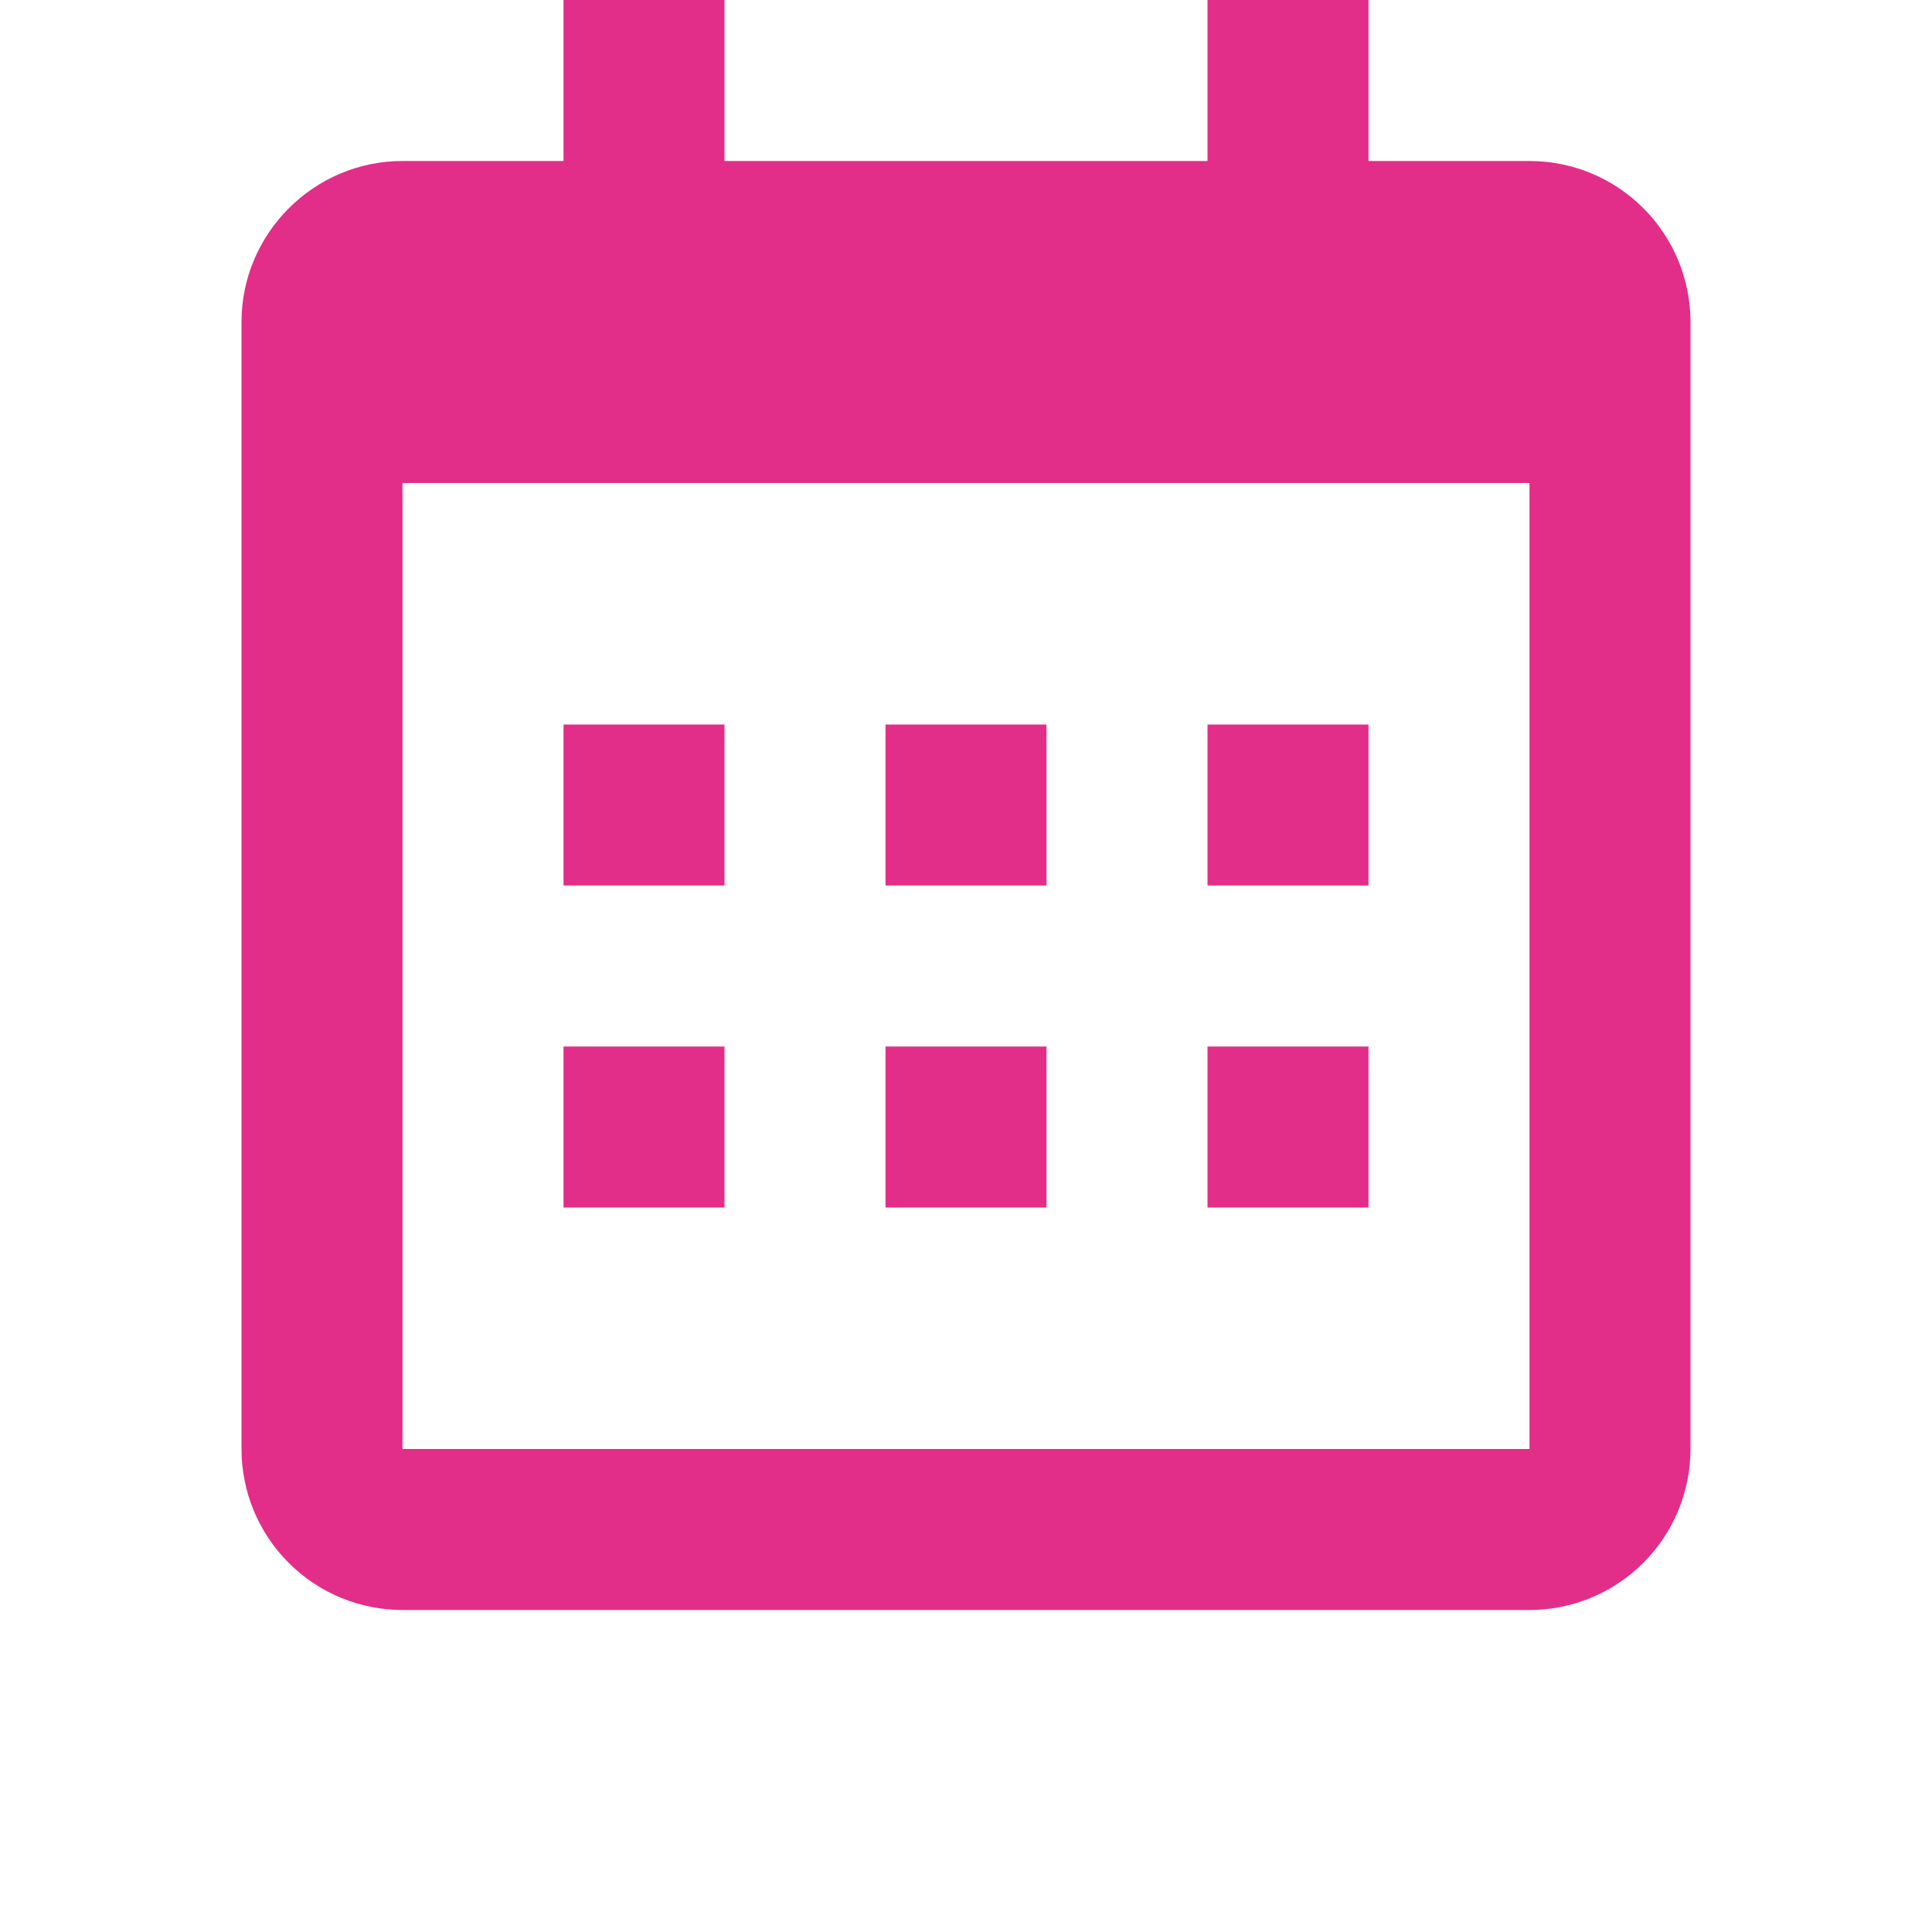 <svg width="36" height="36" viewBox="0 0 36 36" fill="none" xmlns="http://www.w3.org/2000/svg">
<path d="M4.5 6C4.5 4.35 5.85 3 7.5 3H28.5C29.296 3 30.059 3.316 30.621 3.879C31.184 4.441 31.5 5.204 31.5 6V27C31.5 27.796 31.184 28.559 30.621 29.121C30.059 29.684 29.296 30 28.5 30H7.5C6.704 30 5.941 29.684 5.379 29.121C4.816 28.559 4.5 27.796 4.5 27V6ZM7.5 9V27H28.5V9H7.5ZM10.5 0H13.5V3H10.5V0ZM22.5 0H25.5V3H22.5V0ZM10.5 13.5H13.5V16.5H10.5V13.5ZM10.5 19.5H13.5V22.5H10.5V19.5ZM16.5 13.5H19.5V16.5H16.5V13.5ZM16.5 19.5H19.5V22.5H16.5V19.5ZM22.5 13.5H25.5V16.5H22.5V13.5ZM22.5 19.5H25.5V22.5H22.5V19.5Z" fill="#E22E88"/>
</svg>
